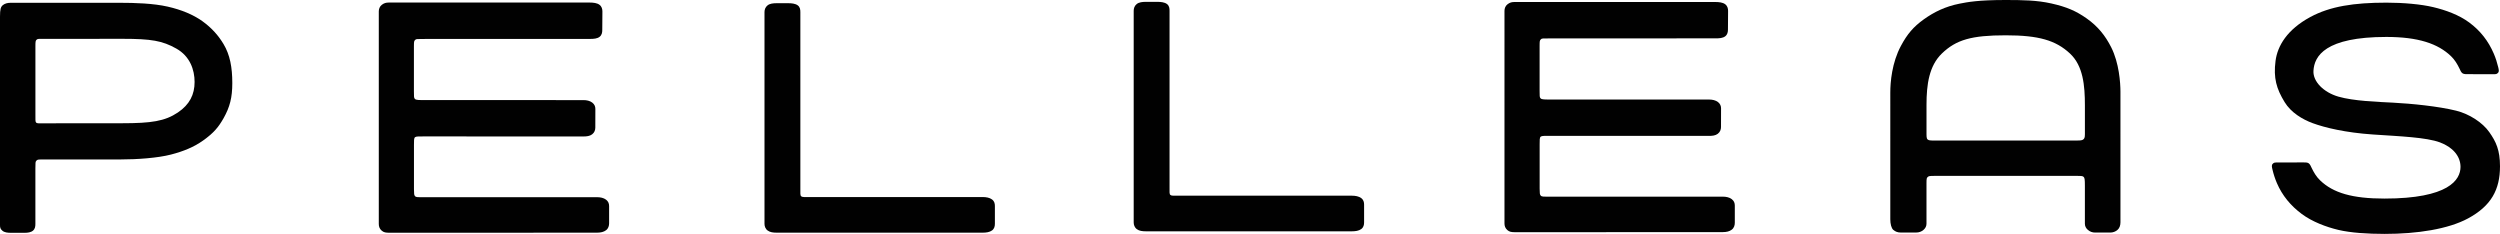 <?xml version="1.0" encoding="utf-8"?>
<!-- Generator: Adobe Illustrator 12.0.0, SVG Export Plug-In . SVG Version: 6.00 Build 51448)  -->
<!DOCTYPE svg PUBLIC "-//W3C//DTD SVG 1.1//EN" "http://www.w3.org/Graphics/SVG/1.1/DTD/svg11.dtd">
<svg  version="1.1" id="Ebene_1" xmlns="http://www.w3.org/2000/svg" xmlns:xlink="http://www.w3.org/1999/xlink" width="533.826" height="49.945"
	 viewBox="0 0 533.826 49.945" overflow="visible" enable-background="new 0 0 533.826 49.945" xml:space="preserve">
<path fill="#010101" d="M330.684,42l37.221-0.006c0.688,0,1.367,0.146,1.867,0.521s0.662,0.858,0.662,1.373v3.674
	c0,0.52-0.152,1.104-0.652,1.479c-0.5,0.375-1.098,0.521-1.959,0.525l-44.254,0.016c-0.813,0-1.258-0.063-1.699-0.45
	c-0.471-0.405-0.618-0.903-0.618-1.427V2.328c0-0.52,0.178-1.063,0.674-1.438c0.5-0.373,0.903-0.451,1.395-0.459l42.939-0.004
	c0.813,0,1.6,0.094,2.102,0.465c0.502,0.373,0.637,0.916,0.637,1.43l-0.028,3.976c0,0.518-0.089,1.086-0.597,1.464
	c-0.498,0.375-1.25,0.429-1.934,0.429L331.087,8.2c-1.736,0.016-1.832-0.033-2.063,0.199c-0.256,0.254-0.266,0.336-0.272,1.471v9.51
	c0,1.104-0.015,1.406,0.223,1.634c0.262,0.252,0.893,0.235,2.313,0.235l33.677,0.006c0.688,0,1.354,0.148,1.854,0.521
	c0.502,0.377,0.678,0.854,0.678,1.367l-0.01,3.988c0,0.518-0.195,1.066-0.692,1.438c-0.496,0.375-1.146,0.449-1.839,0.449
	l-34.063-0.008c-1.021-0.005-1.666-0.025-1.9,0.168c-0.25,0.198-0.231,0.768-0.231,1.647v9.445c0.01,0.979,0.021,1.275,0.231,1.498
	C329.233,42.035,329.711,41.99,330.684,42z"/>
<path fill="#010101" d="M90.314,42.115l37.222-0.006c0.688,0,1.366,0.146,1.866,0.521s0.662,0.857,0.662,1.373v3.677
	c0,0.518-0.151,1.104-0.651,1.477c-0.5,0.375-1.099,0.521-1.959,0.527l-44.254,0.014c-0.813,0-1.257-0.063-1.697-0.449
	c-0.471-0.406-0.619-0.903-0.619-1.428V2.445c0-0.518,0.176-1.063,0.672-1.438c0.5-0.37,0.906-0.448,1.396-0.459l42.938-0.004
	c0.816,0,1.601,0.097,2.103,0.468c0.502,0.37,0.639,0.916,0.639,1.43l-0.029,3.975c0,0.517-0.088,1.086-0.596,1.463
	c-0.498,0.375-1.25,0.429-1.937,0.429L90.719,8.32c-1.736,0.018-1.832-0.031-2.064,0.201C88.4,8.773,88.39,8.855,88.383,9.988v9.512
	c0,1.104-0.016,1.404,0.223,1.633c0.263,0.252,0.892,0.235,2.314,0.235l33.676,0.007c0.688,0,1.354,0.148,1.854,0.521
	c0.502,0.377,0.678,0.854,0.678,1.367l-0.01,3.989c0,0.517-0.193,1.066-0.691,1.438c-0.496,0.375-1.146,0.449-1.838,0.449
	L90.525,29.13c-1.02-0.004-1.666-0.022-1.901,0.168c-0.25,0.199-0.23,0.771-0.23,1.646v9.447c0.01,0.979,0.021,1.276,0.23,1.498
	C88.863,42.15,89.339,42.105,90.314,42.115z"/>
<path fill="#010101" d="M450.801,10.089c-1.24-2.449-2.806-4.439-5.224-6.146c-2.264-1.596-4.266-2.467-7.563-3.207
	C434.96,0.05,431.86,0,428.215,0c-5.771,0-8.078,0.443-9.771,0.777c-3.104,0.613-5.479,1.801-7.654,3.354
	c-2.233,1.604-3.54,3.146-4.896,5.686c-1.908,3.553-2.258,7.729-2.258,9.885V46.82c0,0.979,0.221,1.904,0.653,2.277
	c0.437,0.369,0.947,0.555,1.554,0.555h3.313c0.604,0,1.115-0.186,1.56-0.555c0.432-0.373,0.647-0.818,0.647-1.328
	c0,0,0-7.537,0-8.646c0-1.043,0.058-1.141,0.269-1.33c0.225-0.203,0.344-0.235,1.557-0.235c1.223,0,29.012,0,30.178,0
	s1.354,0.026,1.563,0.229c0.207,0.199,0.256,0.576,0.256,1.854c0,1.274,0,8.135,0,8.135c0,0.513,0.221,0.955,0.652,1.328
	c0.438,0.371,0.954,0.556,1.557,0.556h3.176c0.605,0,1.115-0.185,1.562-0.556c0.436-0.373,0.647-0.938,0.647-1.644V19.529
	C452.772,17.719,452.508,13.456,450.801,10.089z M443.295,30.007c-1.175,0-28.904,0-30.035,0s-1.396-0.012-1.656-0.232
	c-0.26-0.23-0.236-0.688-0.236-1.713c0-1.193,0-5.691,0-5.691c0-4.348,0.558-8.309,3.271-10.936
	c3.065-2.963,6.379-3.895,13.645-3.895c7.013,0,10.677,1.051,13.726,3.895c2.813,2.623,3.18,6.854,3.18,11.063
	c0,0-0.004,4.246,0,5.431c0.008,1.211,0.008,1.487-0.258,1.771C444.649,29.971,444.374,30.007,443.295,30.007z"/>
<path fill="#010101" d="M251.964,41.787h36.729c0.703,0,1.449,0.127,1.955,0.502c0.517,0.377,0.627,0.893,0.627,1.404v3.789
	c0,0.521-0.104,1.061-0.614,1.432c-0.509,0.379-1.265,0.477-1.968,0.477H244.66c-0.701,0-1.394-0.074-1.902-0.453
	c-0.51-0.375-0.68-0.935-0.68-1.449V2.302c0-0.521,0.168-1.053,0.646-1.438c0.486-0.397,1.234-0.468,1.938-0.468h2.491
	c0.699,0,1.509,0.076,2.017,0.453c0.512,0.373,0.565,0.938,0.565,1.45v37.396c-0.006,1.396-0.045,1.729,0.183,1.932
	C250.158,41.834,250.55,41.787,251.964,41.787z"/>
<path fill="#010101" d="M173.128,42.076h36.731c0.703,0,1.447,0.127,1.953,0.502c0.517,0.377,0.627,0.893,0.627,1.404v3.789
	c0,0.521-0.104,1.061-0.612,1.432c-0.509,0.379-1.265,0.477-1.968,0.477h-44.037c-0.7,0-1.393-0.074-1.899-0.453
	c-0.512-0.375-0.68-0.935-0.68-1.449V2.591c0-0.521,0.166-1.052,0.646-1.438c0.484-0.397,1.234-0.468,1.938-0.468h2.493
	c0.699,0,1.507,0.076,2.017,0.453c0.51,0.373,0.565,0.938,0.565,1.45v37.396c-0.006,1.396-0.045,1.729,0.183,1.932
	C171.324,42.123,171.716,42.076,173.128,42.076z"/>
<path fill="#010101" d="M25.73,0.598c2.963,0,7.013,0.114,10.088,0.819c2.896,0.664,5.396,1.681,7.392,3.104
	C45.272,6,46.686,7.665,47.73,9.406c1.381,2.305,1.873,4.982,1.873,8.328c0,3.096-0.514,5.109-1.873,7.525
	c-1.104,1.938-2.102,3.125-4.342,4.73c-1.979,1.416-4.242,2.331-6.889,3.015c-2.853,0.735-7.187,1.043-10.771,1.043H9.753
	c-1.508,0-1.646-0.034-1.937,0.214c-0.295,0.258-0.239,0.508-0.26,1.741v11.813c0,0.521-0.063,1.063-0.521,1.438
	C6.587,49.63,5.905,49.71,5.29,49.71H2.269c-0.61,0-1.307-0.065-1.748-0.44C0.064,48.895,0,48.57,0,48.07V3.559
	C0,1.975,0.15,1.475,0.604,1.098c0.451-0.375,1.058-0.5,1.668-0.5H25.73L25.73,0.598z M7.562,10.073V24.31
	c-0.004,1.271-0.035,1.696,0.162,1.873c0.197,0.188,0.469,0.162,2.146,0.147l16.192-0.014c6.271,0,9.146-0.438,11.916-2.295
	c2.537-1.713,3.574-3.854,3.574-6.521c0-2.598-0.986-5.491-3.906-7.131c-2.979-1.673-5.313-2.08-11.498-2.082L9.626,8.303
	C8.296,8.29,8.06,8.251,7.821,8.475C7.591,8.689,7.558,8.813,7.562,10.073z"/>
<path fill="#010101" d="M506.71,28.719c5.827,0.394,11.366,0.598,14.301,1.687c2.746,1.021,4.383,2.968,4.383,5.224
	c0,2.754-2.492,6.771-16.25,6.771c-6.813,0-10.938-1.196-13.723-3.883c-0.797-0.767-1.343-1.677-1.806-2.644
	c-0.188-0.393-0.328-0.776-0.637-1.004c-0.299-0.221-0.846-0.19-1.201-0.19c-0.688,0-4.641,0.017-5.35,0.017
	s-0.863-0.019-1.16,0.313c-0.252,0.278-0.146,0.688-0.029,1.185c0.23,0.979,0.539,1.945,0.947,2.896
	c1.158,2.696,2.967,4.854,5.322,6.605c2.223,1.652,5.196,2.772,7.813,3.396c2.615,0.62,6.236,0.854,9.883,0.854
	c6.955,0,13.574-1.027,17.8-3.309c4.938-2.666,6.823-6.141,6.823-11.125c0-3.476-0.864-5.277-2.289-7.3
	c-1.444-2.057-4.26-3.882-7.084-4.58c-3.813-0.944-9.561-1.508-13.475-1.712c-3.406-0.179-8.379-0.341-11.654-1.283
	c-3.198-0.924-5.453-3.246-5.332-5.5c0.168-3.177,2.527-7.248,15.563-7.248c6.813,0,11.022,1.426,13.811,4.108
	c0.795,0.767,1.341,1.676,1.806,2.644c0.188,0.393,0.326,0.776,0.637,1.004c0.299,0.22,0.846,0.19,1.201,0.19
	c0.688,0,4.537,0.011,5.246,0.011s0.862,0.019,1.16-0.313c0.253-0.278,0.146-0.688,0.028-1.185
	c-0.229-0.979-0.539-1.945-0.947-2.896c-1.157-2.696-2.862-4.881-5.223-6.635c-2.221-1.65-5.094-2.673-7.709-3.294
	c-2.613-0.621-6.34-0.956-9.986-0.956c-6.954,0-12.024,0.784-16.25,3.063c-4.938,2.666-7.02,6.147-7.434,9.384
	c-0.471,3.662,0.193,5.924,1.934,8.782c1.361,2.238,3.82,3.707,6.011,4.509C496.475,27.271,500.879,28.325,506.71,28.719z"/>
</svg>
